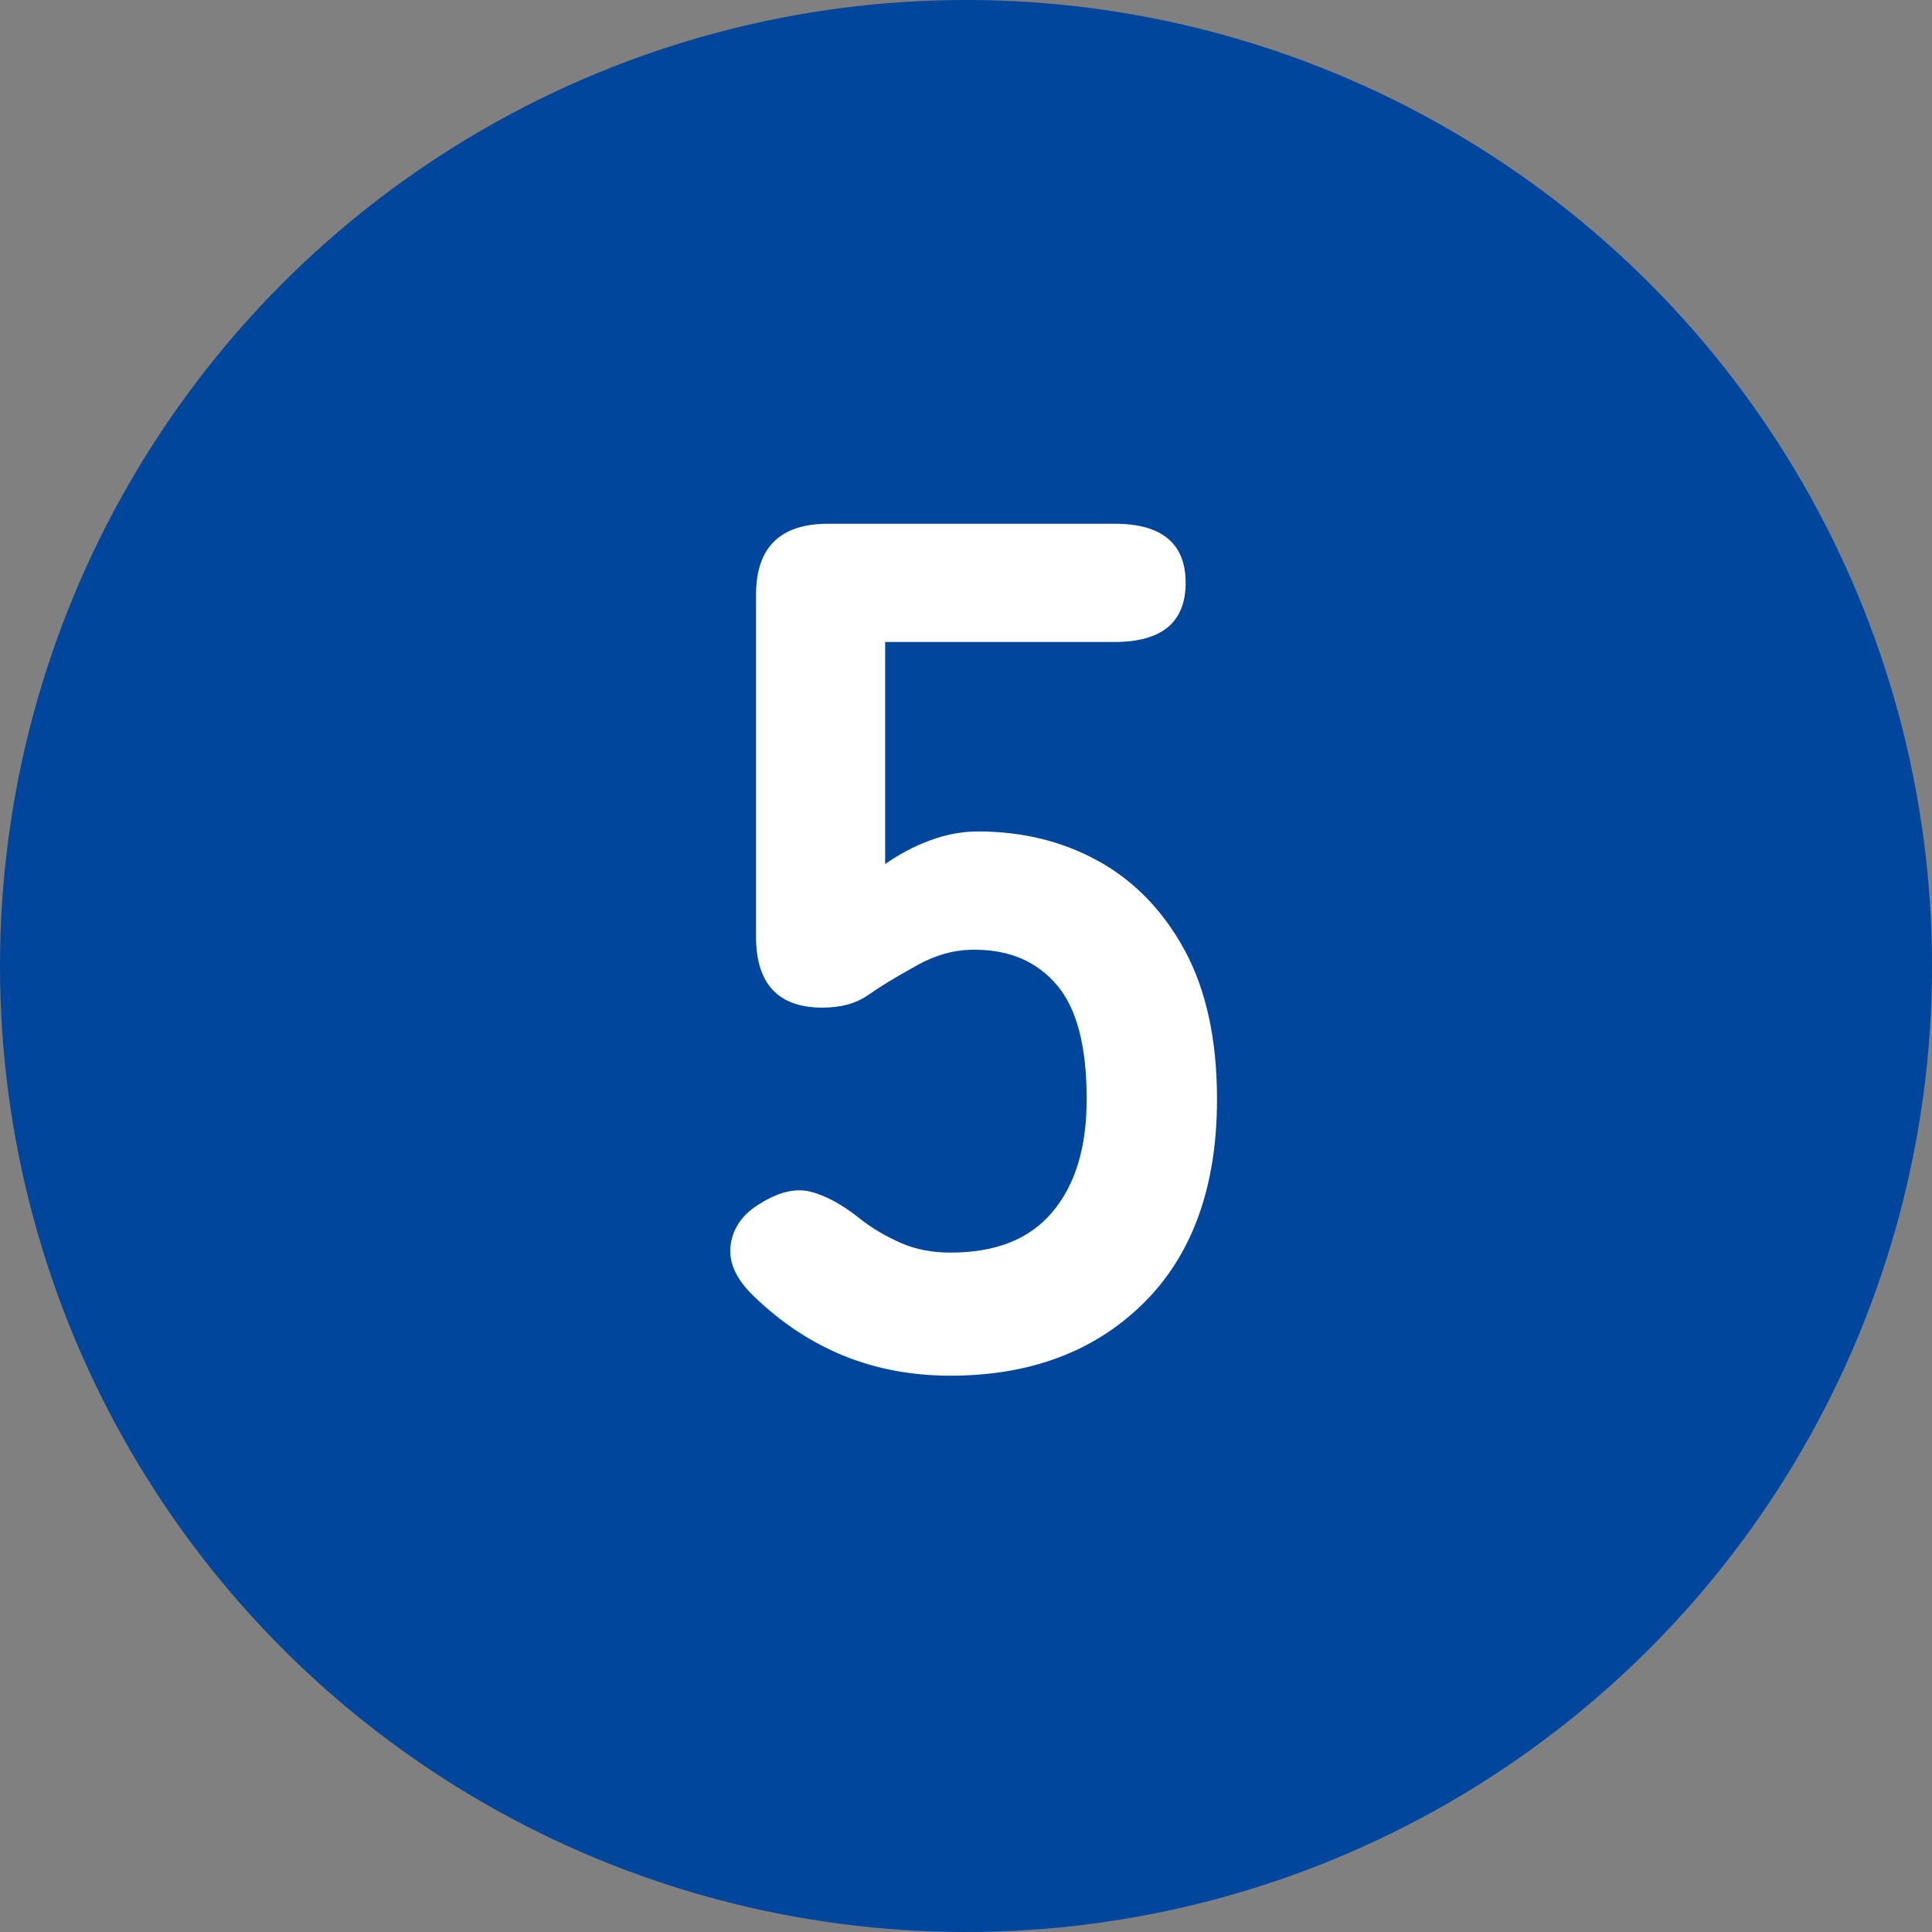 <?xml version="1.0" encoding="UTF-8"?>
<svg id="_レイヤー_2" data-name="レイヤー 2" xmlns="http://www.w3.org/2000/svg" viewBox="0 0 32.02 32.02">
  <rect x="0" y="0" width="32.02" height="32.02" fill="#808080" stroke="none"/>
  <defs>
    <style>
      .cls-1 {
        fill: #00469c;
      }

      .cls-1, .cls-2 {
        stroke-width: 0px;
      }

      .cls-2 {
        fill: #fff;
      }
    </style>
  </defs>
  <g id="_レイヤー_1-2" data-name="レイヤー 1">
    <g>
      <circle class="cls-1" cx="16.01" cy="16.01" r="16.01"/>
      <path class="cls-2" d="M15.75,22.8c-1.27,0-2.35-.44-3.26-1.32-.29-.28-.42-.56-.38-.85.04-.29.21-.52.5-.69.31-.19.58-.25.82-.19.24.06.51.2.8.43.21.17.45.31.7.42.25.11.53.16.82.16.75,0,1.31-.22,1.69-.67.38-.45.57-1.07.57-1.87,0-.87-.16-1.5-.49-1.89s-.78-.59-1.37-.59c-.2,0-.39.03-.57.09-.18.06-.34.14-.49.23-.27.15-.5.29-.7.43-.2.14-.45.21-.76.21-.73,0-1.1-.39-1.1-1.18v-5.66c0-.79.4-1.18,1.2-1.18h4.74c.79,0,1.18.33,1.18.98s-.39.98-1.18.98h-3.8v3.68c.23-.16.47-.29.74-.39.27-.1.53-.15.8-.15.75,0,1.42.17,2.01.5.59.33,1.07.83,1.42,1.48.35.65.53,1.47.53,2.46,0,1.45-.41,2.58-1.22,3.38-.81.8-1.88,1.2-3.2,1.2Z"/>
    </g>
  </g>
</svg>
